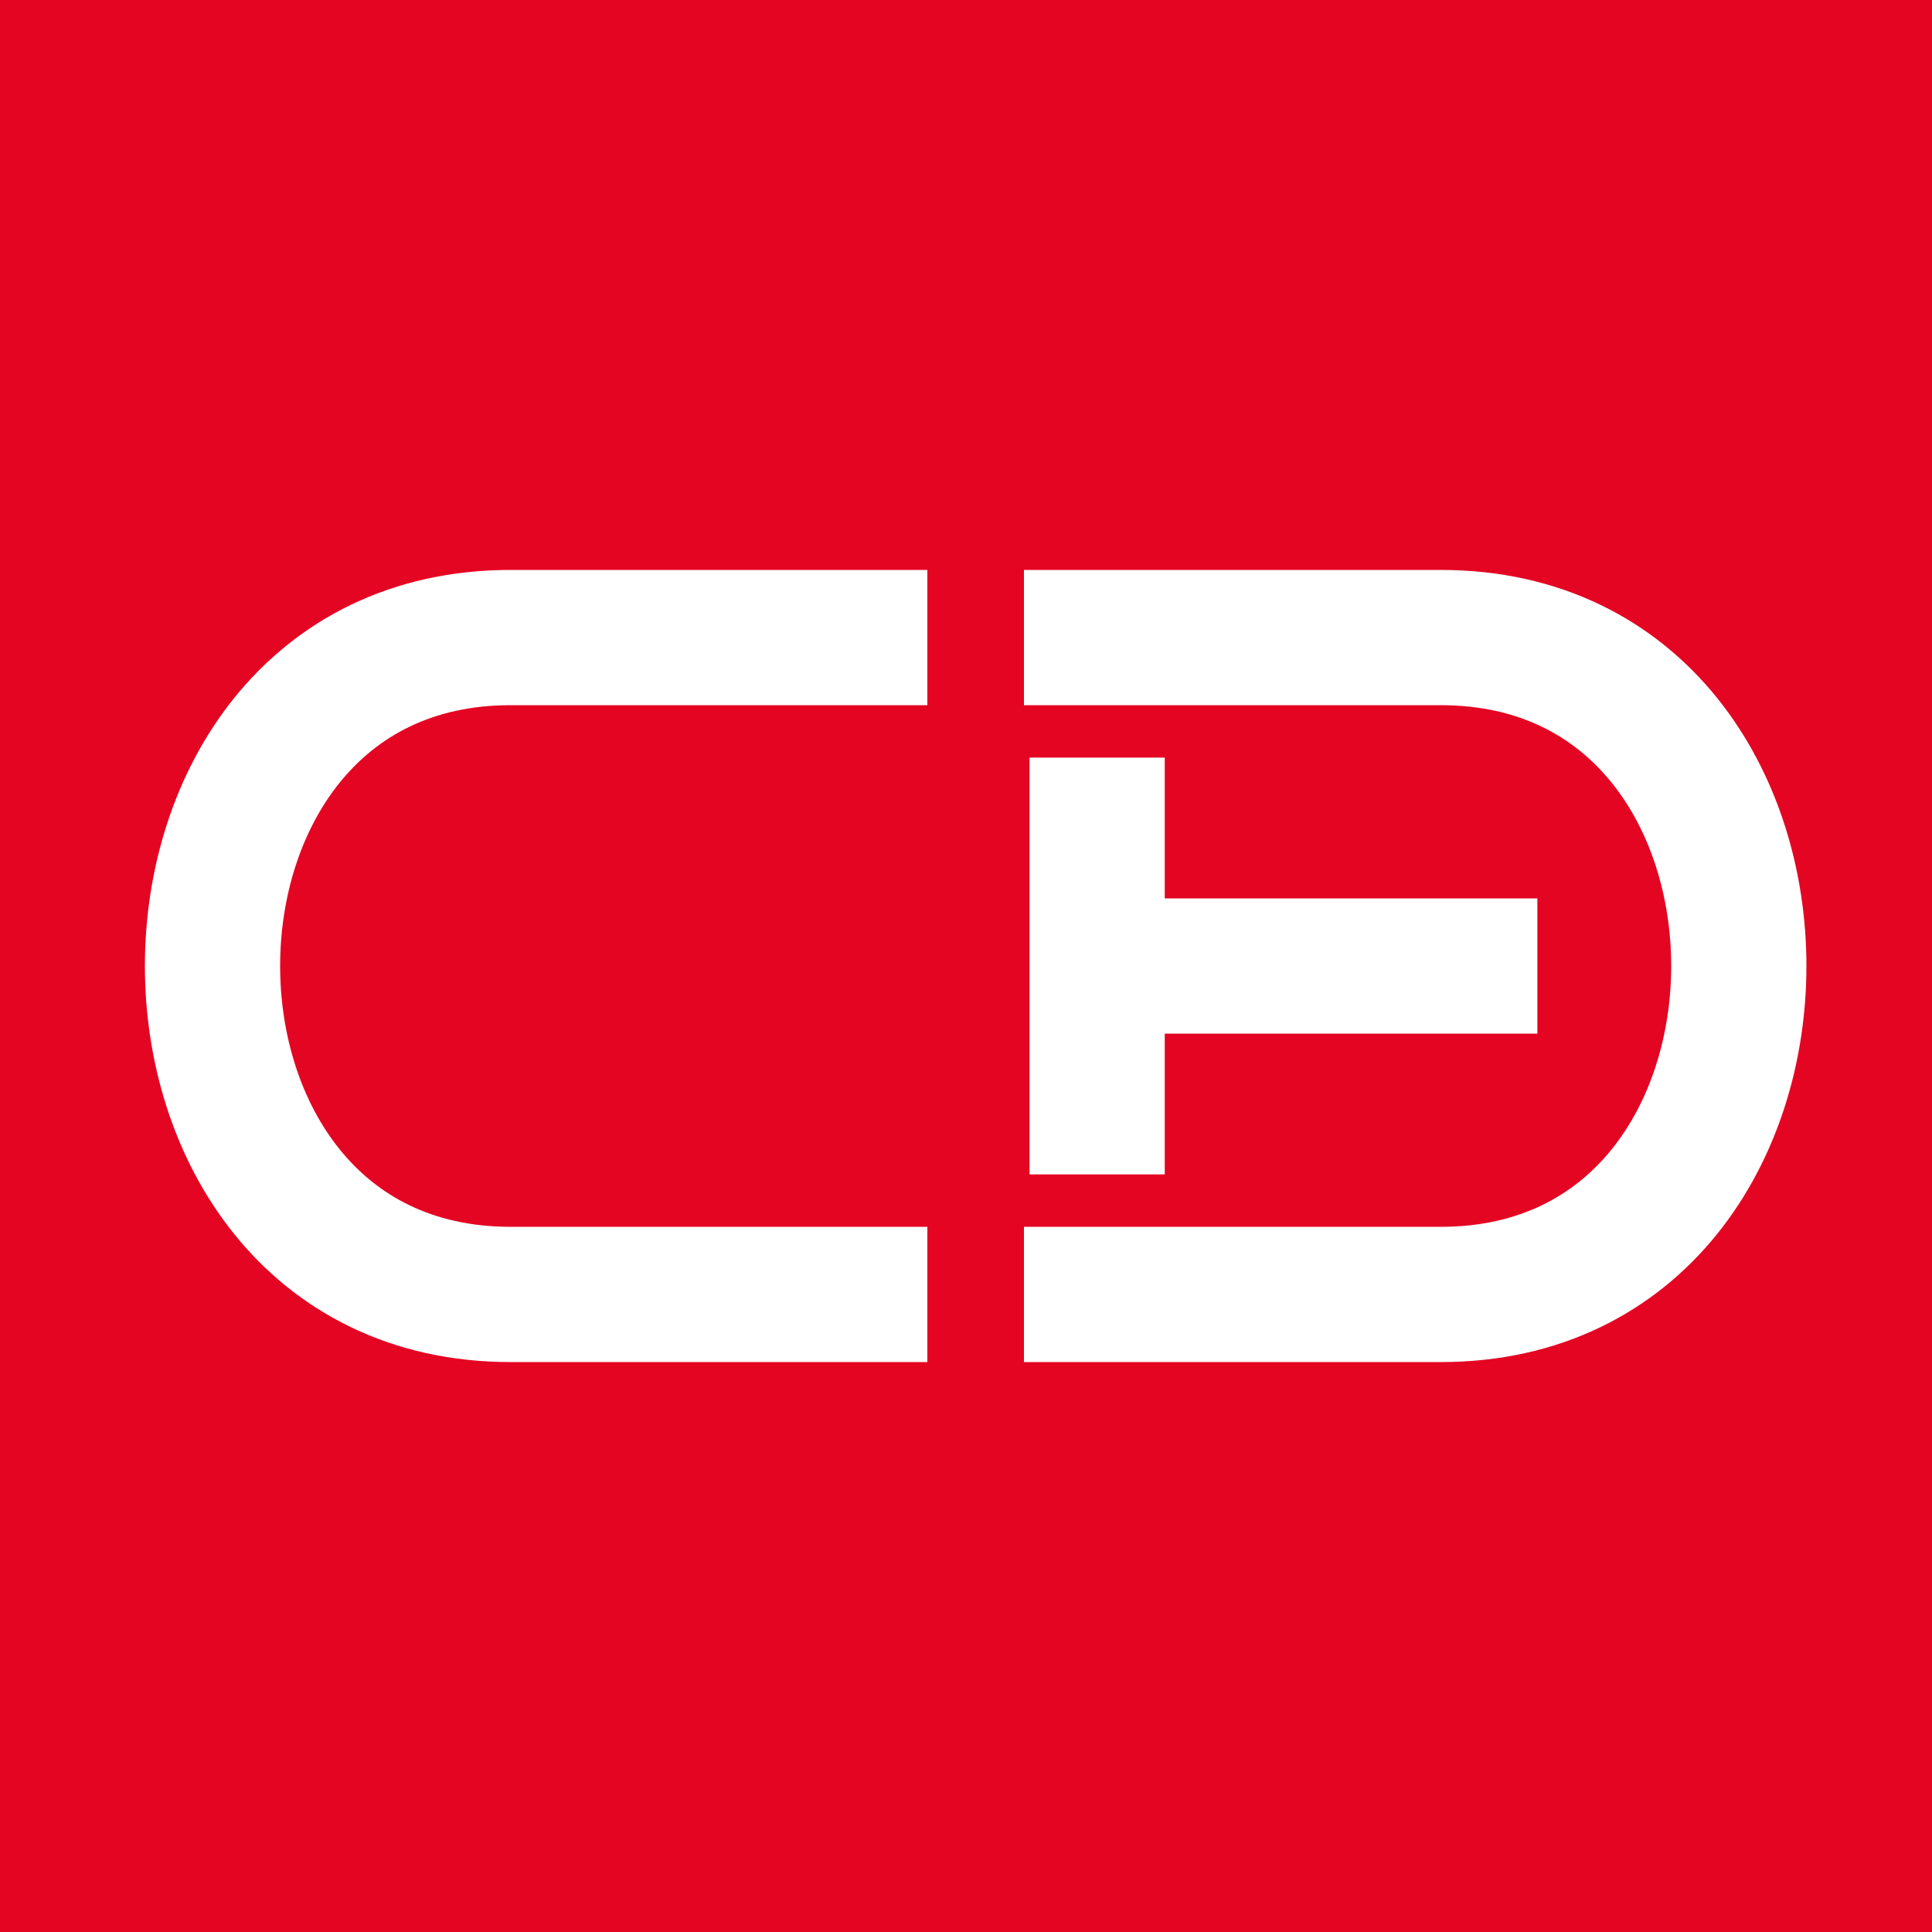<svg width="56" height="56" viewBox="0 0 56 56" fill="none" xmlns="http://www.w3.org/2000/svg">
    <rect width="56" height="56" fill="#E40523"/>
    <path d="M26.88 18.48C26.88 18.48 26.318 18.48 14.799 18.48C3.28 18.48 3.28 37.52 14.799 37.52C26.318 37.52 26.88 37.52 26.88 37.52" stroke="white" stroke-width="3.92"/>
    <path d="M29.68 18.48C29.68 18.48 30.242 18.48 41.761 18.48C53.28 18.48 53.28 37.52 41.761 37.52C30.242 37.52 29.68 37.52 29.68 37.52" stroke="white" stroke-width="3.92"/>
    <path d="M32.481 28C32.481 28 33.042 28 44.562 28" stroke="white" stroke-width="3.92"/>
    <path d="M31.801 21.96C31.801 21.96 31.801 22.521 31.801 34.04" stroke="white" stroke-width="3.92"/>
</svg>
